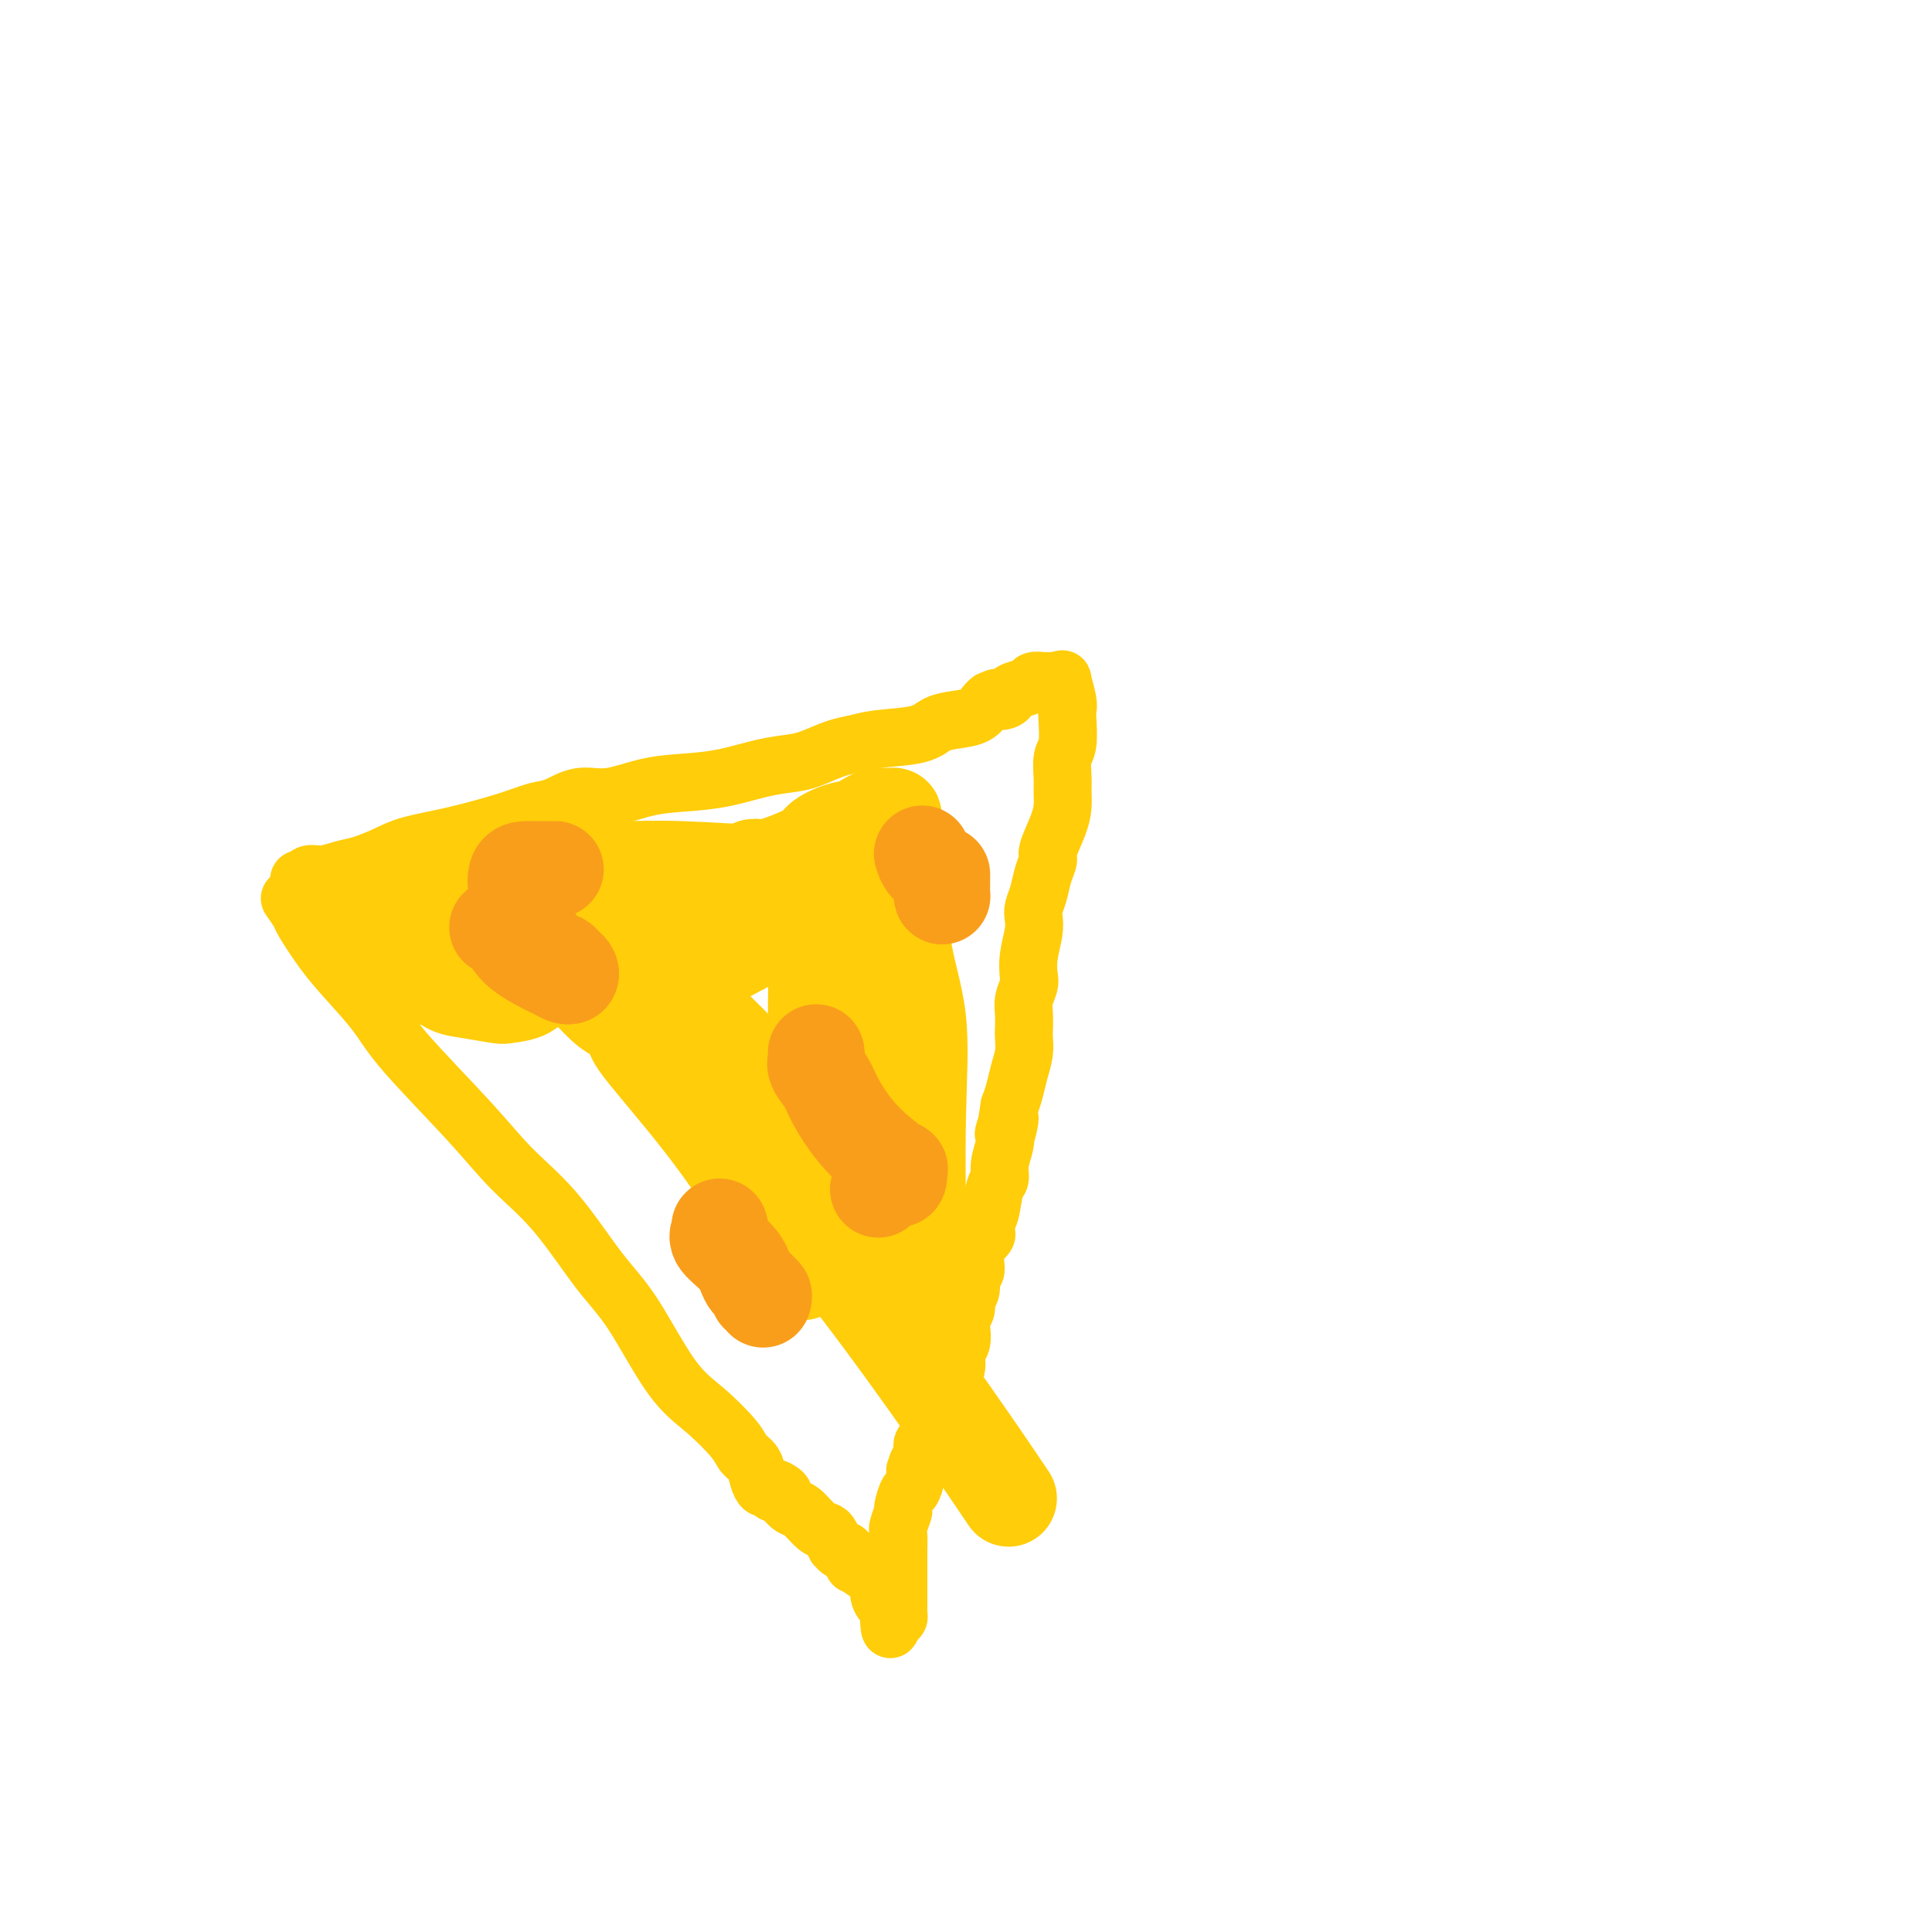 <svg viewBox='0 0 400 400' version='1.1' xmlns='http://www.w3.org/2000/svg' xmlns:xlink='http://www.w3.org/1999/xlink'><g fill='none' stroke='#FFCD0A' stroke-width='12' stroke-linecap='round' stroke-linejoin='round'><path d='M60,186c0.824,1.187 1.648,2.374 2,3c0.352,0.626 0.231,0.690 1,2c0.769,1.310 2.426,3.866 4,6c1.574,2.134 3.064,3.846 5,6c1.936,2.154 4.317,4.751 6,7c1.683,2.249 2.668,4.151 6,8c3.332,3.849 9.010,9.645 13,14c3.990,4.355 6.291,7.269 9,10c2.709,2.731 5.825,5.277 9,9c3.175,3.723 6.409,8.621 9,12c2.591,3.379 4.539,5.237 7,9c2.461,3.763 5.437,9.430 8,13c2.563,3.570 4.714,5.043 7,7c2.286,1.957 4.707,4.399 6,6c1.293,1.601 1.460,2.361 2,3c0.540,0.639 1.455,1.156 2,2c0.545,0.844 0.721,2.016 1,3c0.279,0.984 0.663,1.779 1,2c0.337,0.221 0.629,-0.133 1,0c0.371,0.133 0.820,0.752 1,1c0.180,0.248 0.090,0.124 0,0'/><path d='M62,183c-0.100,-0.455 -0.201,-0.910 0,-1c0.201,-0.090 0.702,0.184 1,0c0.298,-0.184 0.393,-0.826 1,-1c0.607,-0.174 1.726,0.119 3,0c1.274,-0.119 2.701,-0.650 4,-1c1.299,-0.350 2.468,-0.520 4,-1c1.532,-0.480 3.428,-1.270 5,-2c1.572,-0.730 2.821,-1.398 5,-2c2.179,-0.602 5.288,-1.136 9,-2c3.712,-0.864 8.026,-2.058 11,-3c2.974,-0.942 4.607,-1.632 6,-2c1.393,-0.368 2.547,-0.413 4,-1c1.453,-0.587 3.204,-1.714 5,-2c1.796,-0.286 3.637,0.271 6,0c2.363,-0.271 5.248,-1.368 8,-2c2.752,-0.632 5.371,-0.798 8,-1c2.629,-0.202 5.266,-0.439 8,-1c2.734,-0.561 5.564,-1.446 8,-2c2.436,-0.554 4.479,-0.779 6,-1c1.521,-0.221 2.522,-0.439 4,-1c1.478,-0.561 3.434,-1.463 5,-2c1.566,-0.537 2.743,-0.707 4,-1c1.257,-0.293 2.595,-0.707 5,-1c2.405,-0.293 5.877,-0.463 8,-1c2.123,-0.537 2.898,-1.439 4,-2c1.102,-0.561 2.533,-0.779 4,-1c1.467,-0.221 2.972,-0.444 4,-1c1.028,-0.556 1.579,-1.445 2,-2c0.421,-0.555 0.710,-0.778 1,-1'/><path d='M205,145c2.441,-1.096 1.043,-0.335 1,0c-0.043,0.335 1.269,0.244 2,0c0.731,-0.244 0.882,-0.640 1,-1c0.118,-0.360 0.202,-0.685 1,-1c0.798,-0.315 2.309,-0.620 3,-1c0.691,-0.380 0.562,-0.834 1,-1c0.438,-0.166 1.442,-0.045 2,0c0.558,0.045 0.671,0.012 1,0c0.329,-0.012 0.873,-0.003 1,0c0.127,0.003 -0.162,0.001 0,0c0.162,-0.001 0.774,-0.000 1,0c0.226,0.000 0.064,0.000 0,0c-0.064,-0.000 -0.032,-0.000 0,0'/><path d='M219,141c0.453,0.107 0.906,0.214 1,0c0.094,-0.214 -0.170,-0.748 0,0c0.170,0.748 0.774,2.779 1,4c0.226,1.221 0.075,1.632 0,2c-0.075,0.368 -0.073,0.692 0,2c0.073,1.308 0.216,3.599 0,5c-0.216,1.401 -0.792,1.913 -1,3c-0.208,1.087 -0.050,2.750 0,4c0.050,1.250 -0.010,2.088 0,3c0.010,0.912 0.091,1.899 0,3c-0.091,1.101 -0.353,2.318 -1,4c-0.647,1.682 -1.680,3.830 -2,5c-0.320,1.170 0.072,1.363 0,2c-0.072,0.637 -0.607,1.719 -1,3c-0.393,1.281 -0.645,2.761 -1,4c-0.355,1.239 -0.813,2.237 -1,3c-0.187,0.763 -0.102,1.292 0,2c0.102,0.708 0.220,1.596 0,3c-0.220,1.404 -0.777,3.323 -1,5c-0.223,1.677 -0.112,3.110 0,4c0.112,0.890 0.226,1.235 0,2c-0.226,0.765 -0.792,1.950 -1,3c-0.208,1.050 -0.059,1.963 0,3c0.059,1.037 0.027,2.196 0,3c-0.027,0.804 -0.049,1.254 0,2c0.049,0.746 0.168,1.788 0,3c-0.168,1.212 -0.622,2.596 -1,4c-0.378,1.404 -0.679,2.830 -1,4c-0.321,1.170 -0.660,2.085 -1,3'/><path d='M209,229c-1.642,10.161 -0.248,4.563 0,3c0.248,-1.563 -0.651,0.908 -1,2c-0.349,1.092 -0.149,0.803 0,1c0.149,0.197 0.247,0.879 0,2c-0.247,1.121 -0.840,2.680 -1,4c-0.160,1.320 0.114,2.399 0,3c-0.114,0.601 -0.617,0.723 -1,2c-0.383,1.277 -0.646,3.708 -1,5c-0.354,1.292 -0.798,1.443 -1,2c-0.202,0.557 -0.163,1.520 0,2c0.163,0.480 0.451,0.478 0,1c-0.451,0.522 -1.642,1.568 -2,3c-0.358,1.432 0.115,3.251 0,4c-0.115,0.749 -0.819,0.427 -1,1c-0.181,0.573 0.161,2.039 0,3c-0.161,0.961 -0.827,1.416 -1,2c-0.173,0.584 0.146,1.296 0,2c-0.146,0.704 -0.756,1.400 -1,2c-0.244,0.600 -0.121,1.105 0,2c0.121,0.895 0.240,2.180 0,3c-0.240,0.820 -0.838,1.176 -1,2c-0.162,0.824 0.111,2.115 0,3c-0.111,0.885 -0.607,1.362 -1,2c-0.393,0.638 -0.682,1.435 -1,2c-0.318,0.565 -0.663,0.896 -1,2c-0.337,1.104 -0.664,2.981 -1,4c-0.336,1.019 -0.681,1.179 -1,2c-0.319,0.821 -0.611,2.303 -1,3c-0.389,0.697 -0.874,0.611 -1,1c-0.126,0.389 0.107,1.254 0,2c-0.107,0.746 -0.553,1.373 -1,2'/><path d='M190,303c-1.189,3.081 -0.160,0.785 0,1c0.160,0.215 -0.549,2.943 -1,4c-0.451,1.057 -0.643,0.442 -1,1c-0.357,0.558 -0.880,2.287 -1,3c-0.120,0.713 0.164,0.409 0,1c-0.164,0.591 -0.776,2.075 -1,3c-0.224,0.925 -0.060,1.289 0,2c0.060,0.711 0.016,1.769 0,3c-0.016,1.231 -0.004,2.634 0,3c0.004,0.366 0.001,-0.306 0,0c-0.001,0.306 -0.000,1.590 0,2c0.000,0.410 0.000,-0.055 0,0c-0.000,0.055 0.000,0.631 0,1c-0.000,0.369 -0.000,0.533 0,1c0.000,0.467 0.001,1.239 0,2c-0.001,0.761 -0.003,1.510 0,2c0.003,0.490 0.011,0.719 0,1c-0.011,0.281 -0.041,0.614 0,1c0.041,0.386 0.155,0.825 0,1c-0.155,0.175 -0.577,0.088 -1,0'/><path d='M185,335c-0.957,4.820 -0.848,0.872 -1,-1c-0.152,-1.872 -0.563,-1.666 -1,-2c-0.437,-0.334 -0.899,-1.208 -1,-2c-0.101,-0.792 0.159,-1.504 0,-2c-0.159,-0.496 -0.735,-0.777 -1,-1c-0.265,-0.223 -0.217,-0.388 -1,-1c-0.783,-0.612 -2.395,-1.671 -3,-2c-0.605,-0.329 -0.203,0.071 0,0c0.203,-0.071 0.208,-0.612 0,-1c-0.208,-0.388 -0.629,-0.624 -1,-1c-0.371,-0.376 -0.691,-0.892 -1,-1c-0.309,-0.108 -0.607,0.192 -1,0c-0.393,-0.192 -0.881,-0.875 -1,-1c-0.119,-0.125 0.130,0.310 0,0c-0.130,-0.310 -0.640,-1.364 -1,-2c-0.360,-0.636 -0.572,-0.856 -1,-1c-0.428,-0.144 -1.074,-0.214 -2,-1c-0.926,-0.786 -2.134,-2.289 -3,-3c-0.866,-0.711 -1.390,-0.632 -2,-1c-0.610,-0.368 -1.305,-1.184 -2,-2'/><path d='M162,310c-3.036,-3.012 -0.625,-1.542 0,-1c0.625,0.542 -0.536,0.155 -1,0c-0.464,-0.155 -0.232,-0.077 0,0'/></g>
<g fill='none' stroke='#FFCD0A' stroke-width='20' stroke-linecap='round' stroke-linejoin='round'><path d='M134,206c-0.113,-0.059 -0.225,-0.117 0,0c0.225,0.117 0.789,0.410 1,1c0.211,0.590 0.069,1.477 0,2c-0.069,0.523 -0.065,0.682 0,1c0.065,0.318 0.192,0.795 0,1c-0.192,0.205 -0.701,0.139 -2,0c-1.299,-0.139 -3.388,-0.351 -5,-1c-1.612,-0.649 -2.747,-1.734 -4,-3c-1.253,-1.266 -2.623,-2.714 -4,-4c-1.377,-1.286 -2.762,-2.411 -4,-3c-1.238,-0.589 -2.329,-0.640 -4,-2c-1.671,-1.360 -3.923,-4.027 -5,-5c-1.077,-0.973 -0.980,-0.252 -1,0c-0.020,0.252 -0.156,0.034 0,0c0.156,-0.034 0.603,0.115 1,0c0.397,-0.115 0.744,-0.493 1,0c0.256,0.493 0.422,1.859 1,3c0.578,1.141 1.568,2.058 2,3c0.432,0.942 0.307,1.909 0,3c-0.307,1.091 -0.795,2.305 -2,3c-1.205,0.695 -3.127,0.872 -4,1c-0.873,0.128 -0.697,0.206 -2,0c-1.303,-0.206 -4.086,-0.695 -6,-1c-1.914,-0.305 -2.957,-0.427 -4,-1c-1.043,-0.573 -2.084,-1.597 -3,-2c-0.916,-0.403 -1.708,-0.185 -2,0c-0.292,0.185 -0.083,0.339 0,0c0.083,-0.339 0.042,-1.169 0,-2'/><path d='M88,200c-1.516,-0.936 -0.807,-0.774 -1,-1c-0.193,-0.226 -1.290,-0.838 -2,-1c-0.710,-0.162 -1.033,0.127 -1,0c0.033,-0.127 0.423,-0.671 0,-1c-0.423,-0.329 -1.658,-0.442 -3,-1c-1.342,-0.558 -2.792,-1.561 -5,-3c-2.208,-1.439 -5.175,-3.314 -7,-4c-1.825,-0.686 -2.506,-0.184 -2,0c0.506,0.184 2.201,0.049 3,0c0.799,-0.049 0.703,-0.011 1,0c0.297,0.011 0.988,-0.004 2,0c1.012,0.004 2.347,0.029 5,0c2.653,-0.029 6.626,-0.110 10,0c3.374,0.110 6.151,0.411 9,1c2.849,0.589 5.772,1.465 9,2c3.228,0.535 6.762,0.729 9,1c2.238,0.271 3.180,0.619 5,1c1.820,0.381 4.518,0.795 6,1c1.482,0.205 1.747,0.203 2,0c0.253,-0.203 0.493,-0.606 1,-1c0.507,-0.394 1.282,-0.779 2,-1c0.718,-0.221 1.380,-0.278 2,-1c0.620,-0.722 1.198,-2.109 2,-3c0.802,-0.891 1.827,-1.285 3,-2c1.173,-0.715 2.494,-1.750 3,-2c0.506,-0.250 0.198,0.283 1,0c0.802,-0.283 2.716,-1.384 4,-2c1.284,-0.616 1.938,-0.747 3,-1c1.062,-0.253 2.531,-0.626 4,-1'/><path d='M153,181c4.661,-2.374 2.815,-1.308 3,-1c0.185,0.308 2.401,-0.141 5,-1c2.599,-0.859 5.581,-2.128 7,-3c1.419,-0.872 1.274,-1.348 2,-2c0.726,-0.652 2.322,-1.481 4,-2c1.678,-0.519 3.439,-0.728 5,-1c1.561,-0.272 2.921,-0.606 4,-1c1.079,-0.394 1.877,-0.846 2,-1c0.123,-0.154 -0.428,-0.010 -1,0c-0.572,0.010 -1.165,-0.114 -2,0c-0.835,0.114 -1.912,0.467 -4,2c-2.088,1.533 -5.189,4.247 -8,6c-2.811,1.753 -5.334,2.547 -9,3c-3.666,0.453 -8.475,0.566 -14,1c-5.525,0.434 -11.765,1.187 -17,2c-5.235,0.813 -9.465,1.684 -14,2c-4.535,0.316 -9.376,0.075 -12,0c-2.624,-0.075 -3.031,0.014 -3,0c0.031,-0.014 0.500,-0.133 1,0c0.500,0.133 1.030,0.518 2,0c0.970,-0.518 2.381,-1.939 4,-3c1.619,-1.061 3.446,-1.763 7,-2c3.554,-0.237 8.834,-0.011 13,0c4.166,0.011 7.218,-0.193 13,0c5.782,0.193 14.295,0.784 20,1c5.705,0.216 8.601,0.058 11,0c2.399,-0.058 4.300,-0.016 5,0c0.700,0.016 0.200,0.004 0,0c-0.200,-0.004 -0.100,-0.002 0,0'/><path d='M177,181c9.386,-0.059 1.852,-0.706 -2,0c-3.852,0.706 -4.021,2.764 -6,5c-1.979,2.236 -5.769,4.650 -10,7c-4.231,2.350 -8.904,4.636 -13,7c-4.096,2.364 -7.617,4.807 -9,6c-1.383,1.193 -0.629,1.135 0,1c0.629,-0.135 1.132,-0.346 2,-1c0.868,-0.654 2.102,-1.752 4,-4c1.898,-2.248 4.460,-5.647 7,-8c2.540,-2.353 5.060,-3.659 9,-6c3.940,-2.341 9.302,-5.716 12,-7c2.698,-1.284 2.734,-0.477 3,0c0.266,0.477 0.764,0.625 1,1c0.236,0.375 0.210,0.976 0,2c-0.210,1.024 -0.602,2.472 -1,5c-0.398,2.528 -0.800,6.137 -1,9c-0.200,2.863 -0.197,4.978 -1,8c-0.803,3.022 -2.411,6.949 -3,9c-0.589,2.051 -0.157,2.225 0,2c0.157,-0.225 0.040,-0.849 0,-2c-0.040,-1.151 -0.001,-2.830 0,-4c0.001,-1.170 -0.035,-1.830 0,-4c0.035,-2.170 0.143,-5.850 0,-9c-0.143,-3.150 -0.536,-5.770 1,-9c1.536,-3.230 5.002,-7.068 7,-9c1.998,-1.932 2.528,-1.956 3,-2c0.472,-0.044 0.886,-0.109 1,0c0.114,0.109 -0.073,0.390 0,2c0.073,1.610 0.404,4.549 0,8c-0.404,3.451 -1.544,7.415 -2,13c-0.456,5.585 -0.228,12.793 0,20'/><path d='M179,221c-0.159,8.527 -0.057,8.343 0,9c0.057,0.657 0.068,2.153 0,3c-0.068,0.847 -0.215,1.044 0,1c0.215,-0.044 0.794,-0.328 1,-1c0.206,-0.672 0.041,-1.730 0,-5c-0.041,-3.270 0.041,-8.751 0,-13c-0.041,-4.249 -0.206,-7.267 1,-14c1.206,-6.733 3.784,-17.182 5,-22c1.216,-4.818 1.069,-4.007 1,-3c-0.069,1.007 -0.061,2.208 0,3c0.061,0.792 0.174,1.176 0,4c-0.174,2.824 -0.635,8.090 0,13c0.635,4.910 2.367,9.465 3,15c0.633,5.535 0.167,12.050 0,20c-0.167,7.950 -0.035,17.337 0,23c0.035,5.663 -0.029,7.604 0,9c0.029,1.396 0.150,2.248 0,2c-0.150,-0.248 -0.571,-1.598 -1,-3c-0.429,-1.402 -0.867,-2.858 -4,-7c-3.133,-4.142 -8.961,-10.970 -15,-18c-6.039,-7.030 -12.290,-14.263 -19,-21c-6.710,-6.737 -13.881,-12.978 -19,-17c-5.119,-4.022 -8.187,-5.825 -10,-7c-1.813,-1.175 -2.373,-1.724 -2,-1c0.373,0.724 1.677,2.720 4,7c2.323,4.280 5.664,10.845 9,16c3.336,5.155 6.667,8.902 10,13c3.333,4.098 6.666,8.549 10,13'/><path d='M153,240c4.244,6.268 4.853,8.936 6,11c1.147,2.064 2.830,3.522 4,5c1.170,1.478 1.826,2.975 2,4c0.174,1.025 -0.135,1.578 0,2c0.135,0.422 0.715,0.713 1,1c0.285,0.287 0.275,0.571 0,0c-0.275,-0.571 -0.813,-1.995 -2,-4c-1.187,-2.005 -3.021,-4.590 -6,-9c-2.979,-4.410 -7.102,-10.643 -12,-17c-4.898,-6.357 -10.570,-12.836 -13,-16c-2.430,-3.164 -1.616,-3.012 -1,-3c0.616,0.012 1.035,-0.116 1,0c-0.035,0.116 -0.525,0.477 0,1c0.525,0.523 2.064,1.210 4,3c1.936,1.790 4.268,4.685 7,8c2.732,3.315 5.865,7.051 11,13c5.135,5.949 12.273,14.110 20,24c7.727,9.890 16.042,21.509 22,30c5.958,8.491 9.559,13.855 11,16c1.441,2.145 0.720,1.073 0,0'/></g>
<g fill='none' stroke='#F99E1B' stroke-width='20' stroke-linecap='round' stroke-linejoin='round'><path d='M103,192c0.347,-0.022 0.695,-0.045 1,0c0.305,0.045 0.569,0.156 1,1c0.431,0.844 1.030,2.419 3,4c1.970,1.581 5.309,3.167 7,4c1.691,0.833 1.732,0.913 2,1c0.268,0.087 0.762,0.180 1,0c0.238,-0.180 0.220,-0.634 0,-1c-0.220,-0.366 -0.642,-0.644 -1,-1c-0.358,-0.356 -0.653,-0.791 -1,-1c-0.347,-0.209 -0.748,-0.193 -1,0c-0.252,0.193 -0.356,0.563 -1,0c-0.644,-0.563 -1.827,-2.060 -3,-4c-1.173,-1.940 -2.335,-4.324 -3,-6c-0.665,-1.676 -0.831,-2.645 -1,-4c-0.169,-1.355 -0.340,-3.095 0,-4c0.340,-0.905 1.191,-0.975 2,-1c0.809,-0.025 1.576,-0.007 2,0c0.424,0.007 0.505,0.002 1,0c0.495,-0.002 1.402,-0.000 2,0c0.598,0.000 0.885,0.000 1,0c0.115,-0.000 0.057,-0.000 0,0'/><path d='M191,177c-0.061,-0.197 -0.121,-0.395 0,0c0.121,0.395 0.425,1.381 1,2c0.575,0.619 1.422,0.871 2,2c0.578,1.129 0.887,3.136 1,4c0.113,0.864 0.030,0.585 0,0c-0.030,-0.585 -0.008,-1.476 0,-2c0.008,-0.524 0.002,-0.679 0,-1c-0.002,-0.321 -0.001,-0.806 0,-1c0.001,-0.194 0.000,-0.097 0,0'/><path d='M169,218c-0.014,-0.071 -0.027,-0.142 0,0c0.027,0.142 0.095,0.498 0,1c-0.095,0.502 -0.354,1.152 0,2c0.354,0.848 1.322,1.896 2,3c0.678,1.104 1.067,2.266 2,4c0.933,1.734 2.409,4.042 4,6c1.591,1.958 3.296,3.566 5,5c1.704,1.434 3.405,2.693 4,3c0.595,0.307 0.082,-0.338 0,0c-0.082,0.338 0.265,1.660 0,2c-0.265,0.340 -1.143,-0.301 -2,0c-0.857,0.301 -1.692,1.542 -2,2c-0.308,0.458 -0.088,0.131 0,0c0.088,-0.131 0.044,-0.065 0,0'/><path d='M149,254c0.110,0.289 0.219,0.577 0,1c-0.219,0.423 -0.767,0.979 0,2c0.767,1.021 2.850,2.507 4,4c1.150,1.493 1.366,2.992 2,4c0.634,1.008 1.687,1.524 2,2c0.313,0.476 -0.112,0.911 0,1c0.112,0.089 0.761,-0.168 1,0c0.239,0.168 0.068,0.762 0,1c-0.068,0.238 -0.034,0.119 0,0'/></g>
</svg>